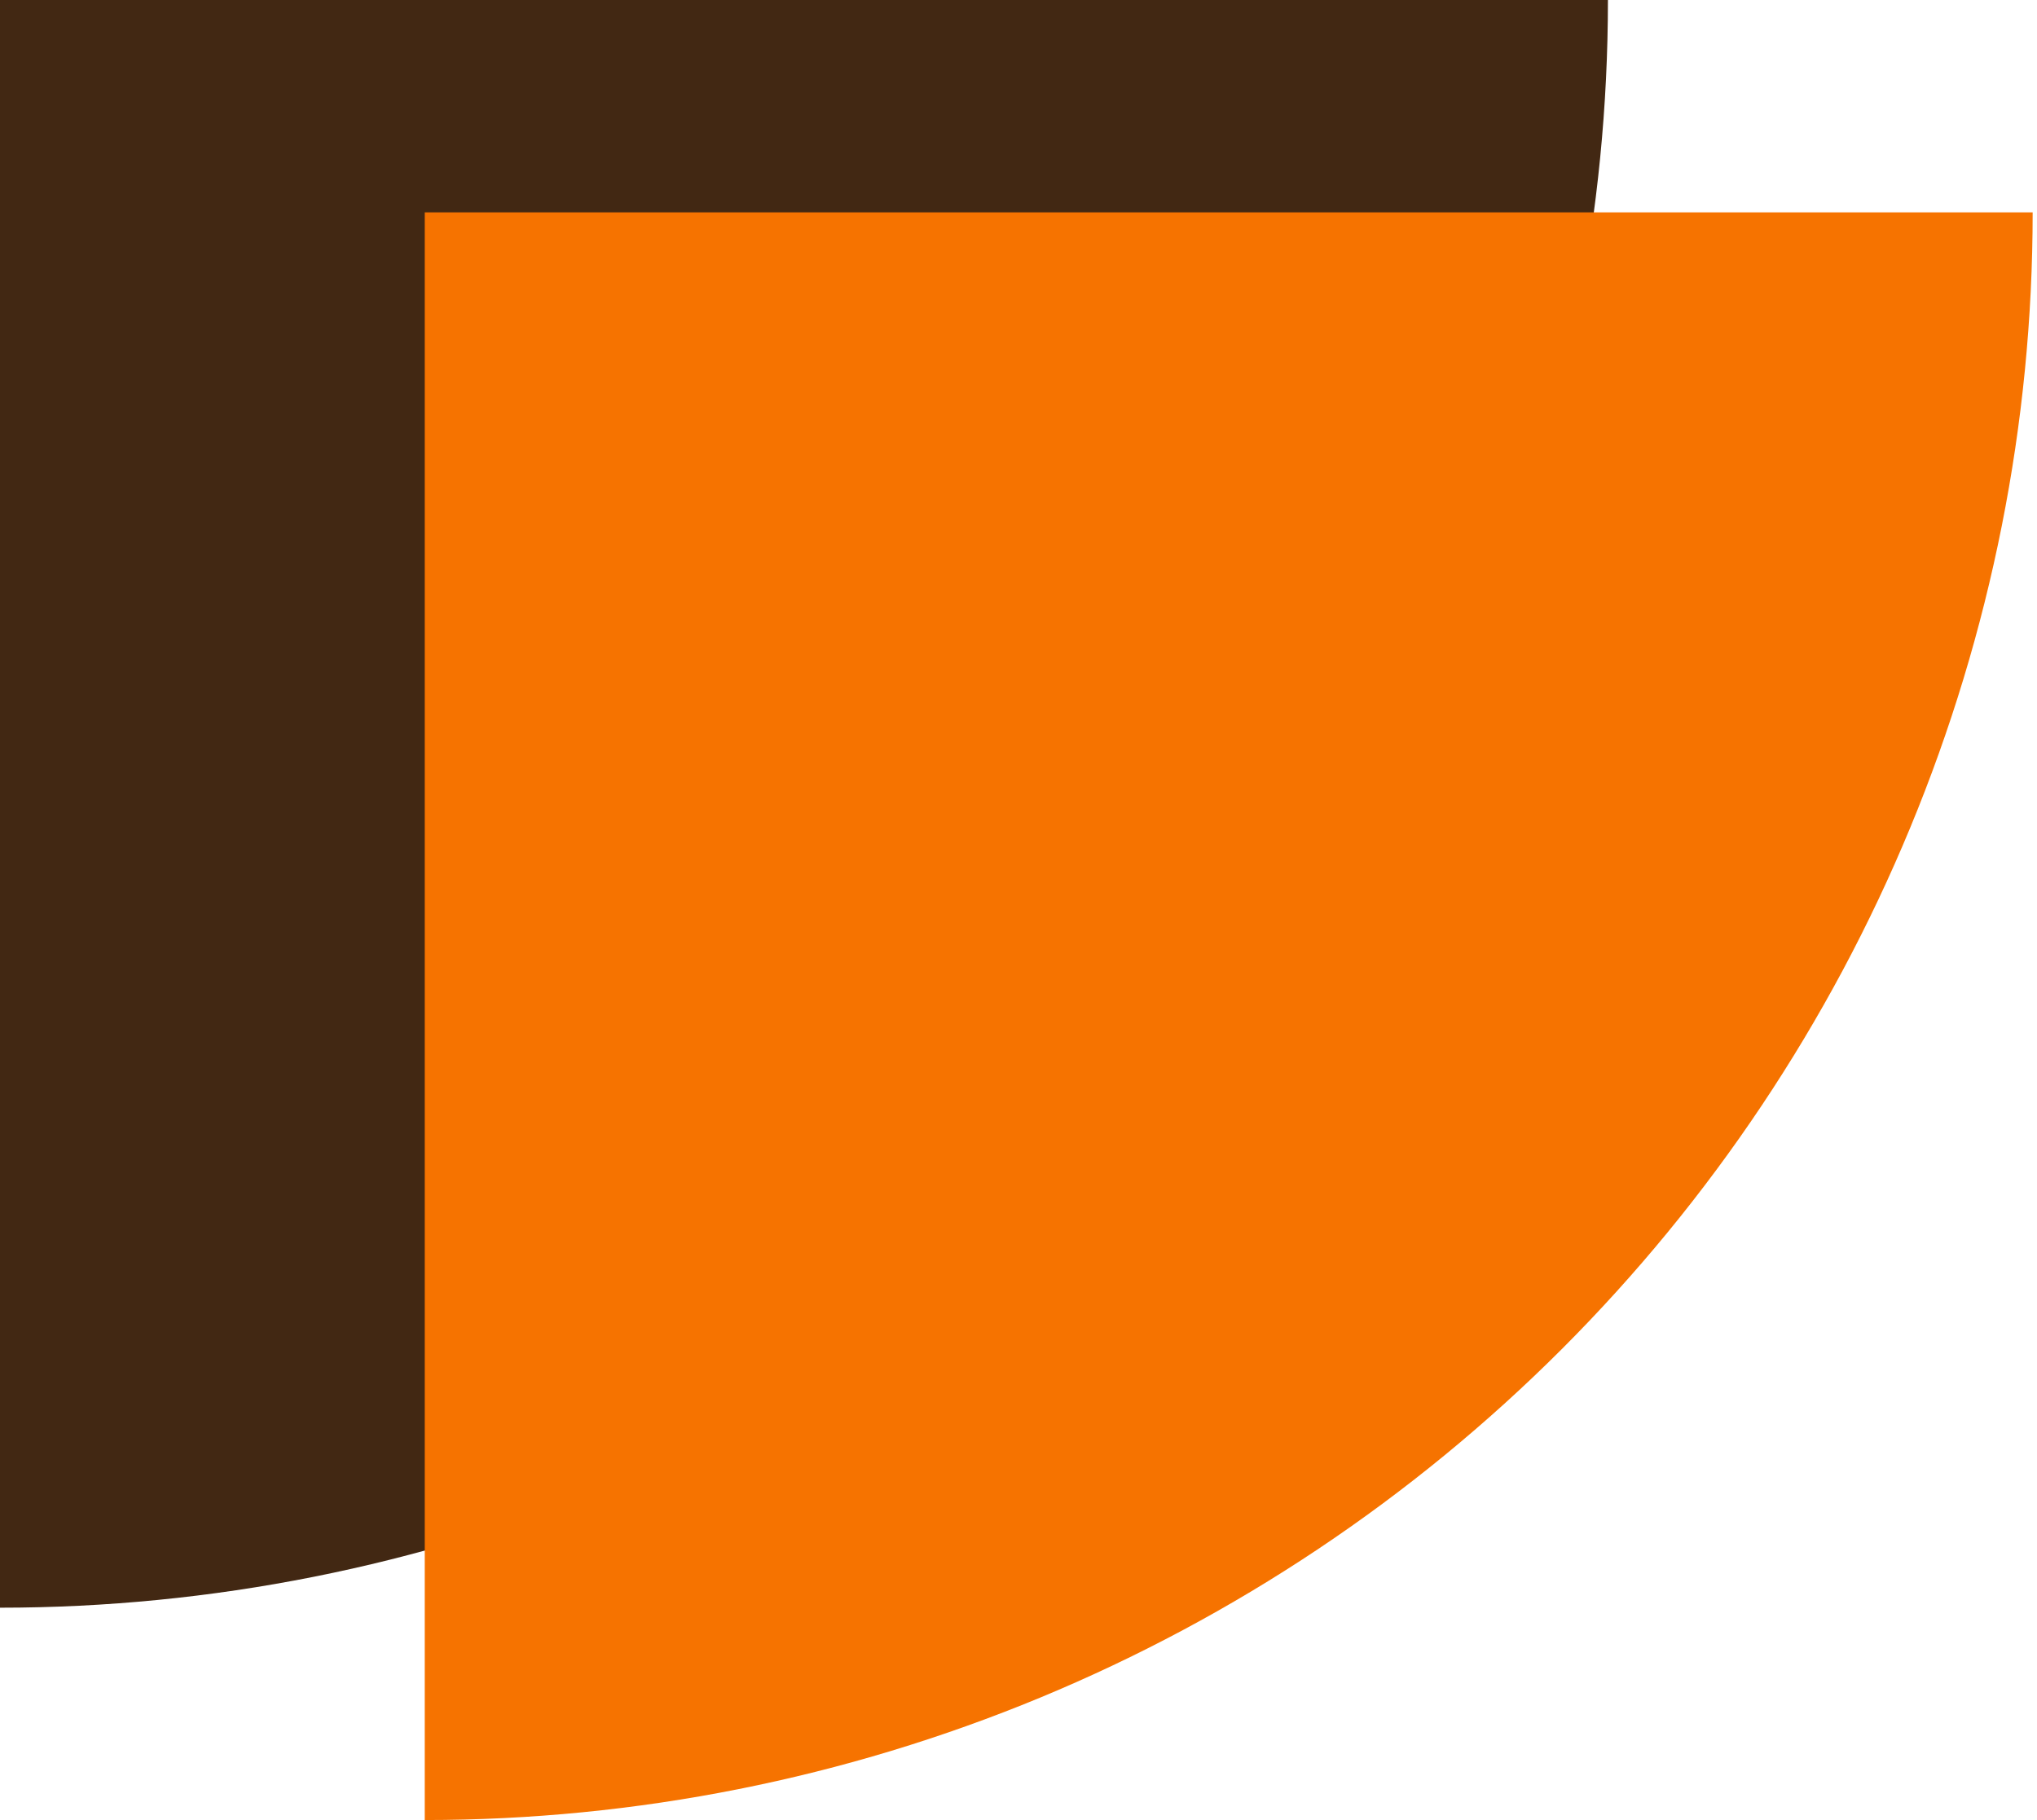 <svg xmlns="http://www.w3.org/2000/svg" width="47" height="42" viewBox="0 0 47 42" fill="none"><path d="M0 37.1C4.872 37.1 9.696 36.14 14.197 34.276C18.699 32.411 22.789 29.679 26.234 26.234C29.679 22.789 32.411 18.699 34.276 14.197C36.14 9.696 37.1 4.872 37.1 0L0 0L0 37.1Z" fill="#422813"></path><path d="M9.8 42C14.672 42 19.496 41.04 23.998 39.176C28.499 37.311 32.589 34.579 36.034 31.134C39.479 27.689 42.212 23.599 44.076 19.097C45.94 14.596 46.9 9.772 46.9 4.9L9.8 4.9L9.8 42Z" fill="#F67300"></path></svg>